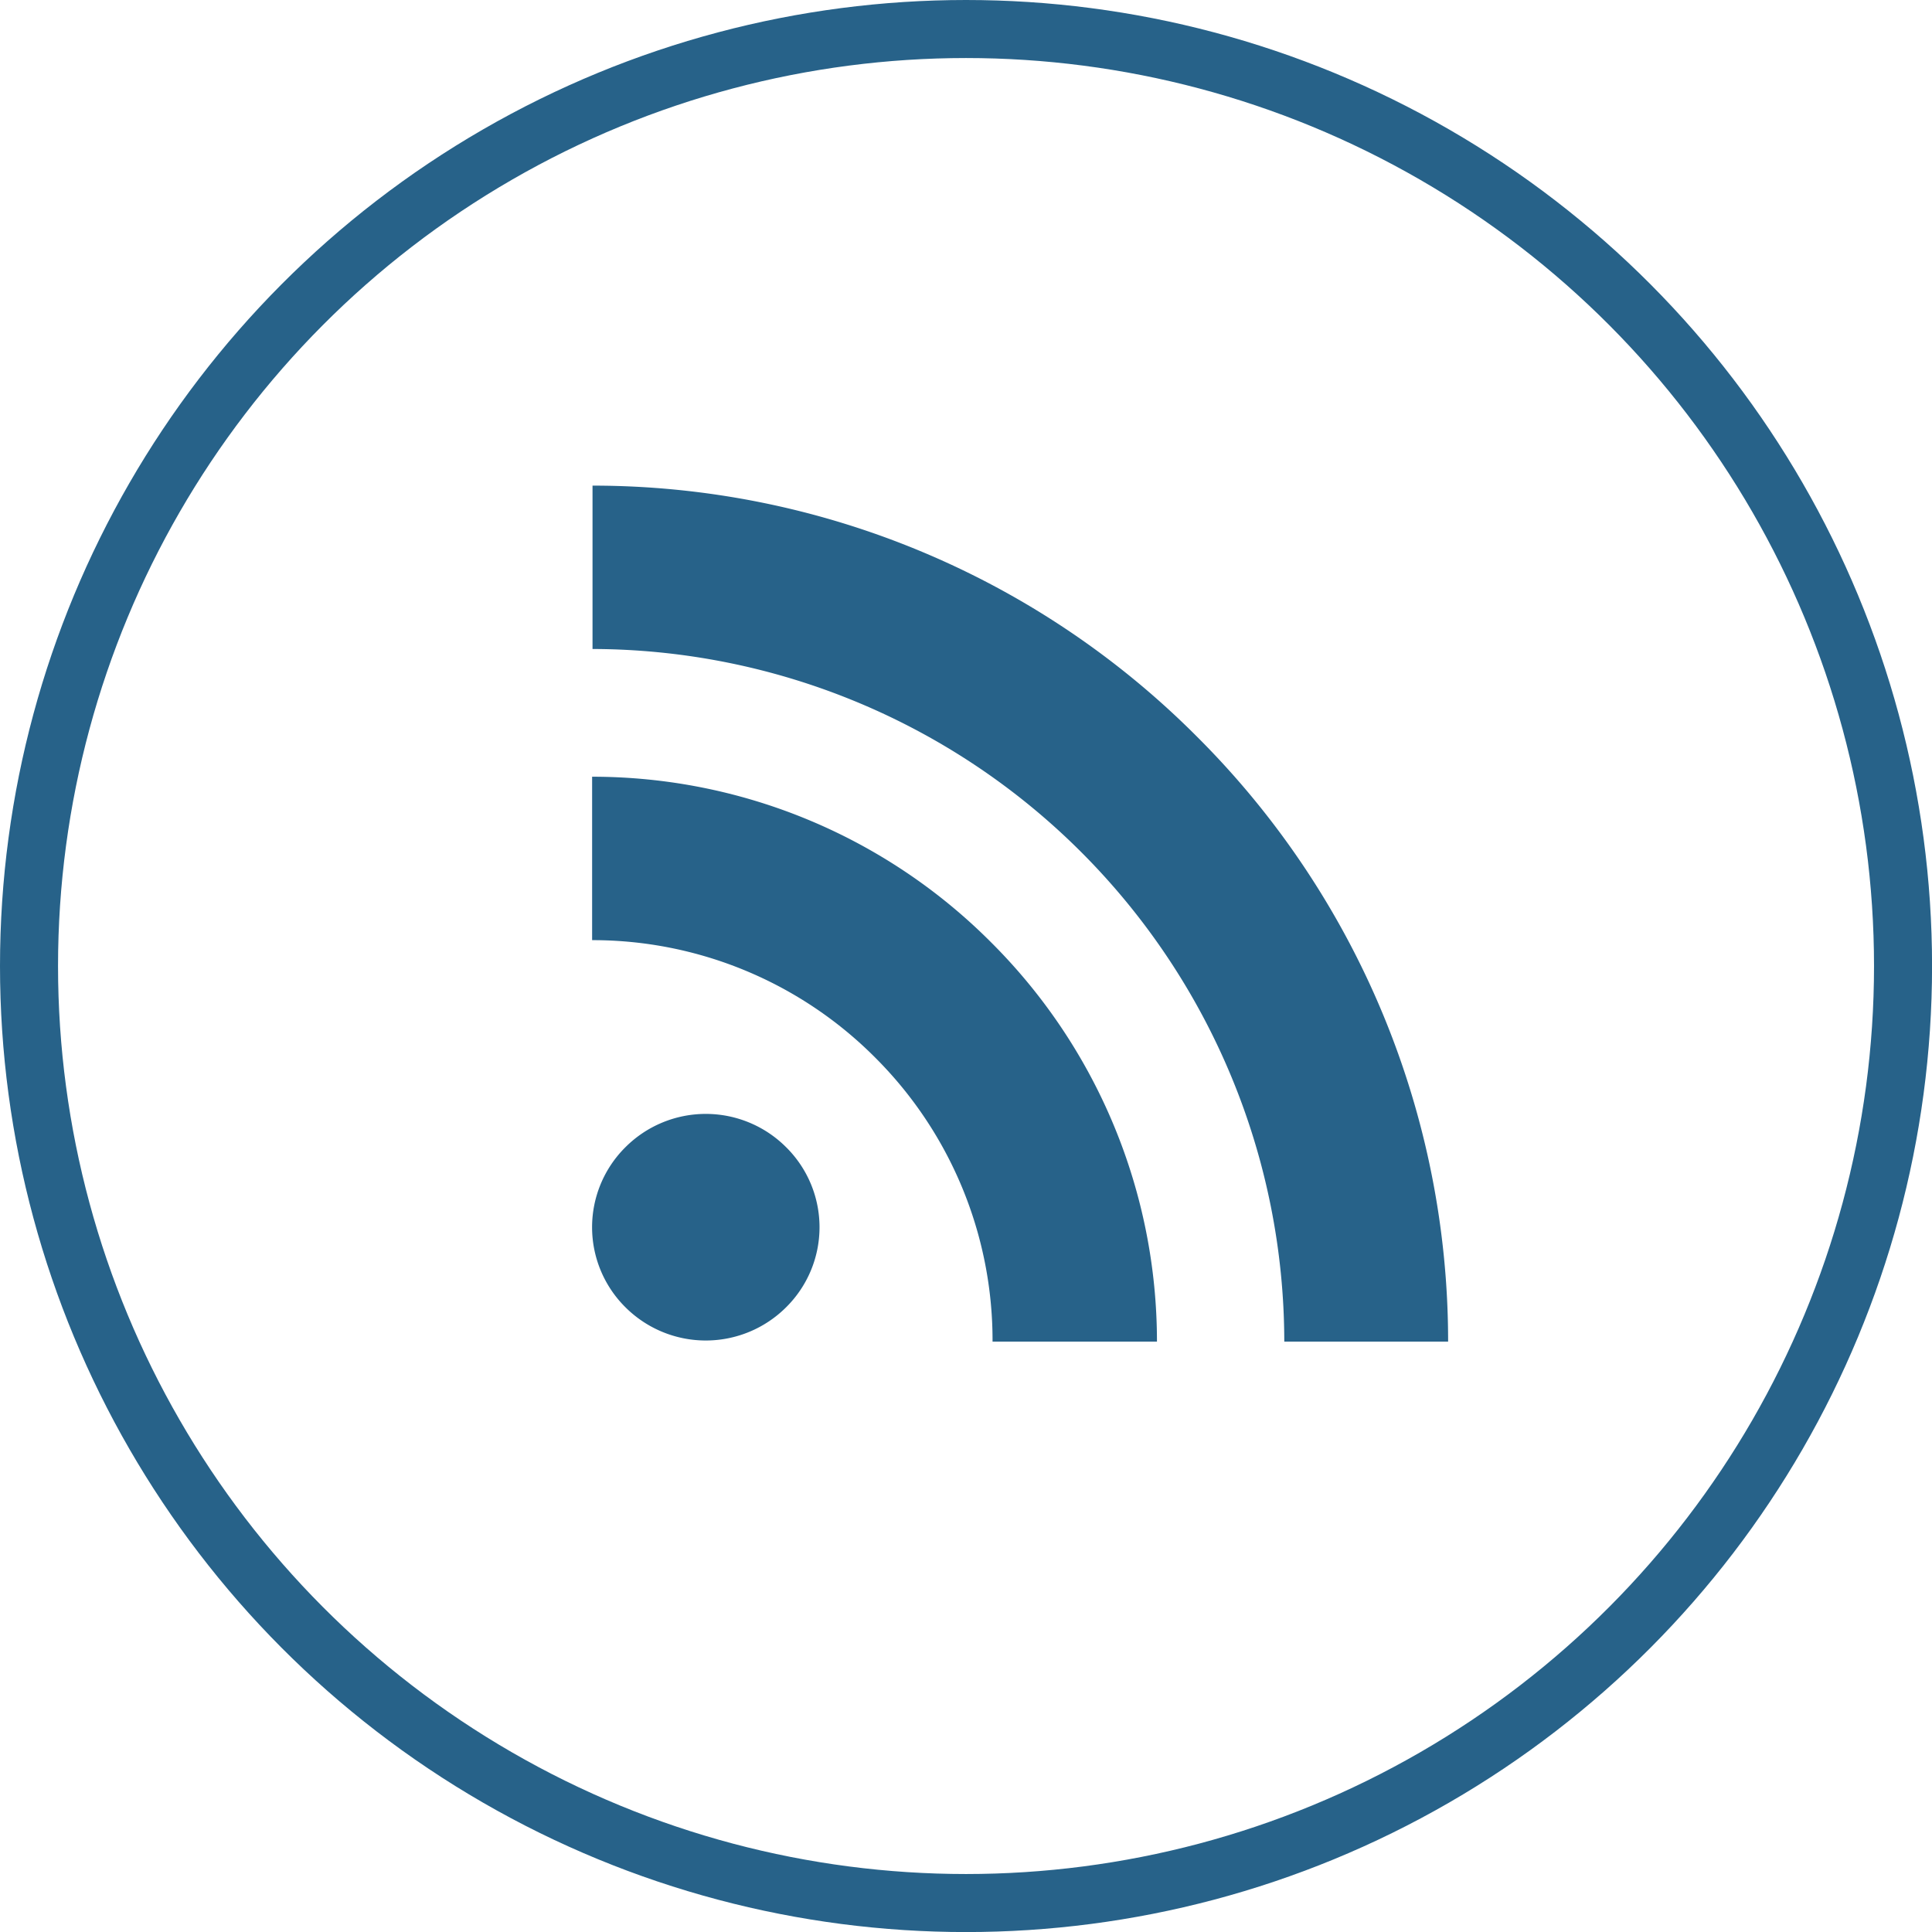 <svg xmlns="http://www.w3.org/2000/svg" width="33.291" height="33.292" viewBox="0 0 33.291 33.292">
  <g id="Grupo_1114" data-name="Grupo 1114" transform="translate(-1527.27 -24)">
    <g id="Elipse_370" data-name="Elipse 370" transform="translate(1527.27 24)" fill="none" stroke="#276289" stroke-width="1">
      <ellipse cx="16.646" cy="16.646" rx="16.646" ry="16.646" stroke="none"/>
      <ellipse cx="16.646" cy="16.646" rx="16.146" ry="16.146" fill="none"/>
    </g>
    <g id="rss-1" transform="translate(1537.473 32.368)">
      <path id="RSS" d="M3.343,11.4a1.94,1.94,0,0,1,0,2.758h0a1.96,1.96,0,0,1-2.769,0,1.942,1.942,0,0,1,0-2.758h0a1.957,1.957,0,0,1,2.769,0Zm0,0h0ZM.575,14.16h0ZM0,5.016V7.832A6.869,6.869,0,0,1,4.881,9.859,6.884,6.884,0,0,1,6.9,14.745h0v.005H9.733A9.711,9.711,0,0,0,6.877,7.872,9.7,9.7,0,0,0,0,5.016ZM.007,0V2.815A11.948,11.948,0,0,1,11.927,14.75H14.75A14.711,14.711,0,0,0,10.424,4.327,14.7,14.7,0,0,0,.007,0Z" fill="#276289"/>
    </g>
  </g>
</svg>
